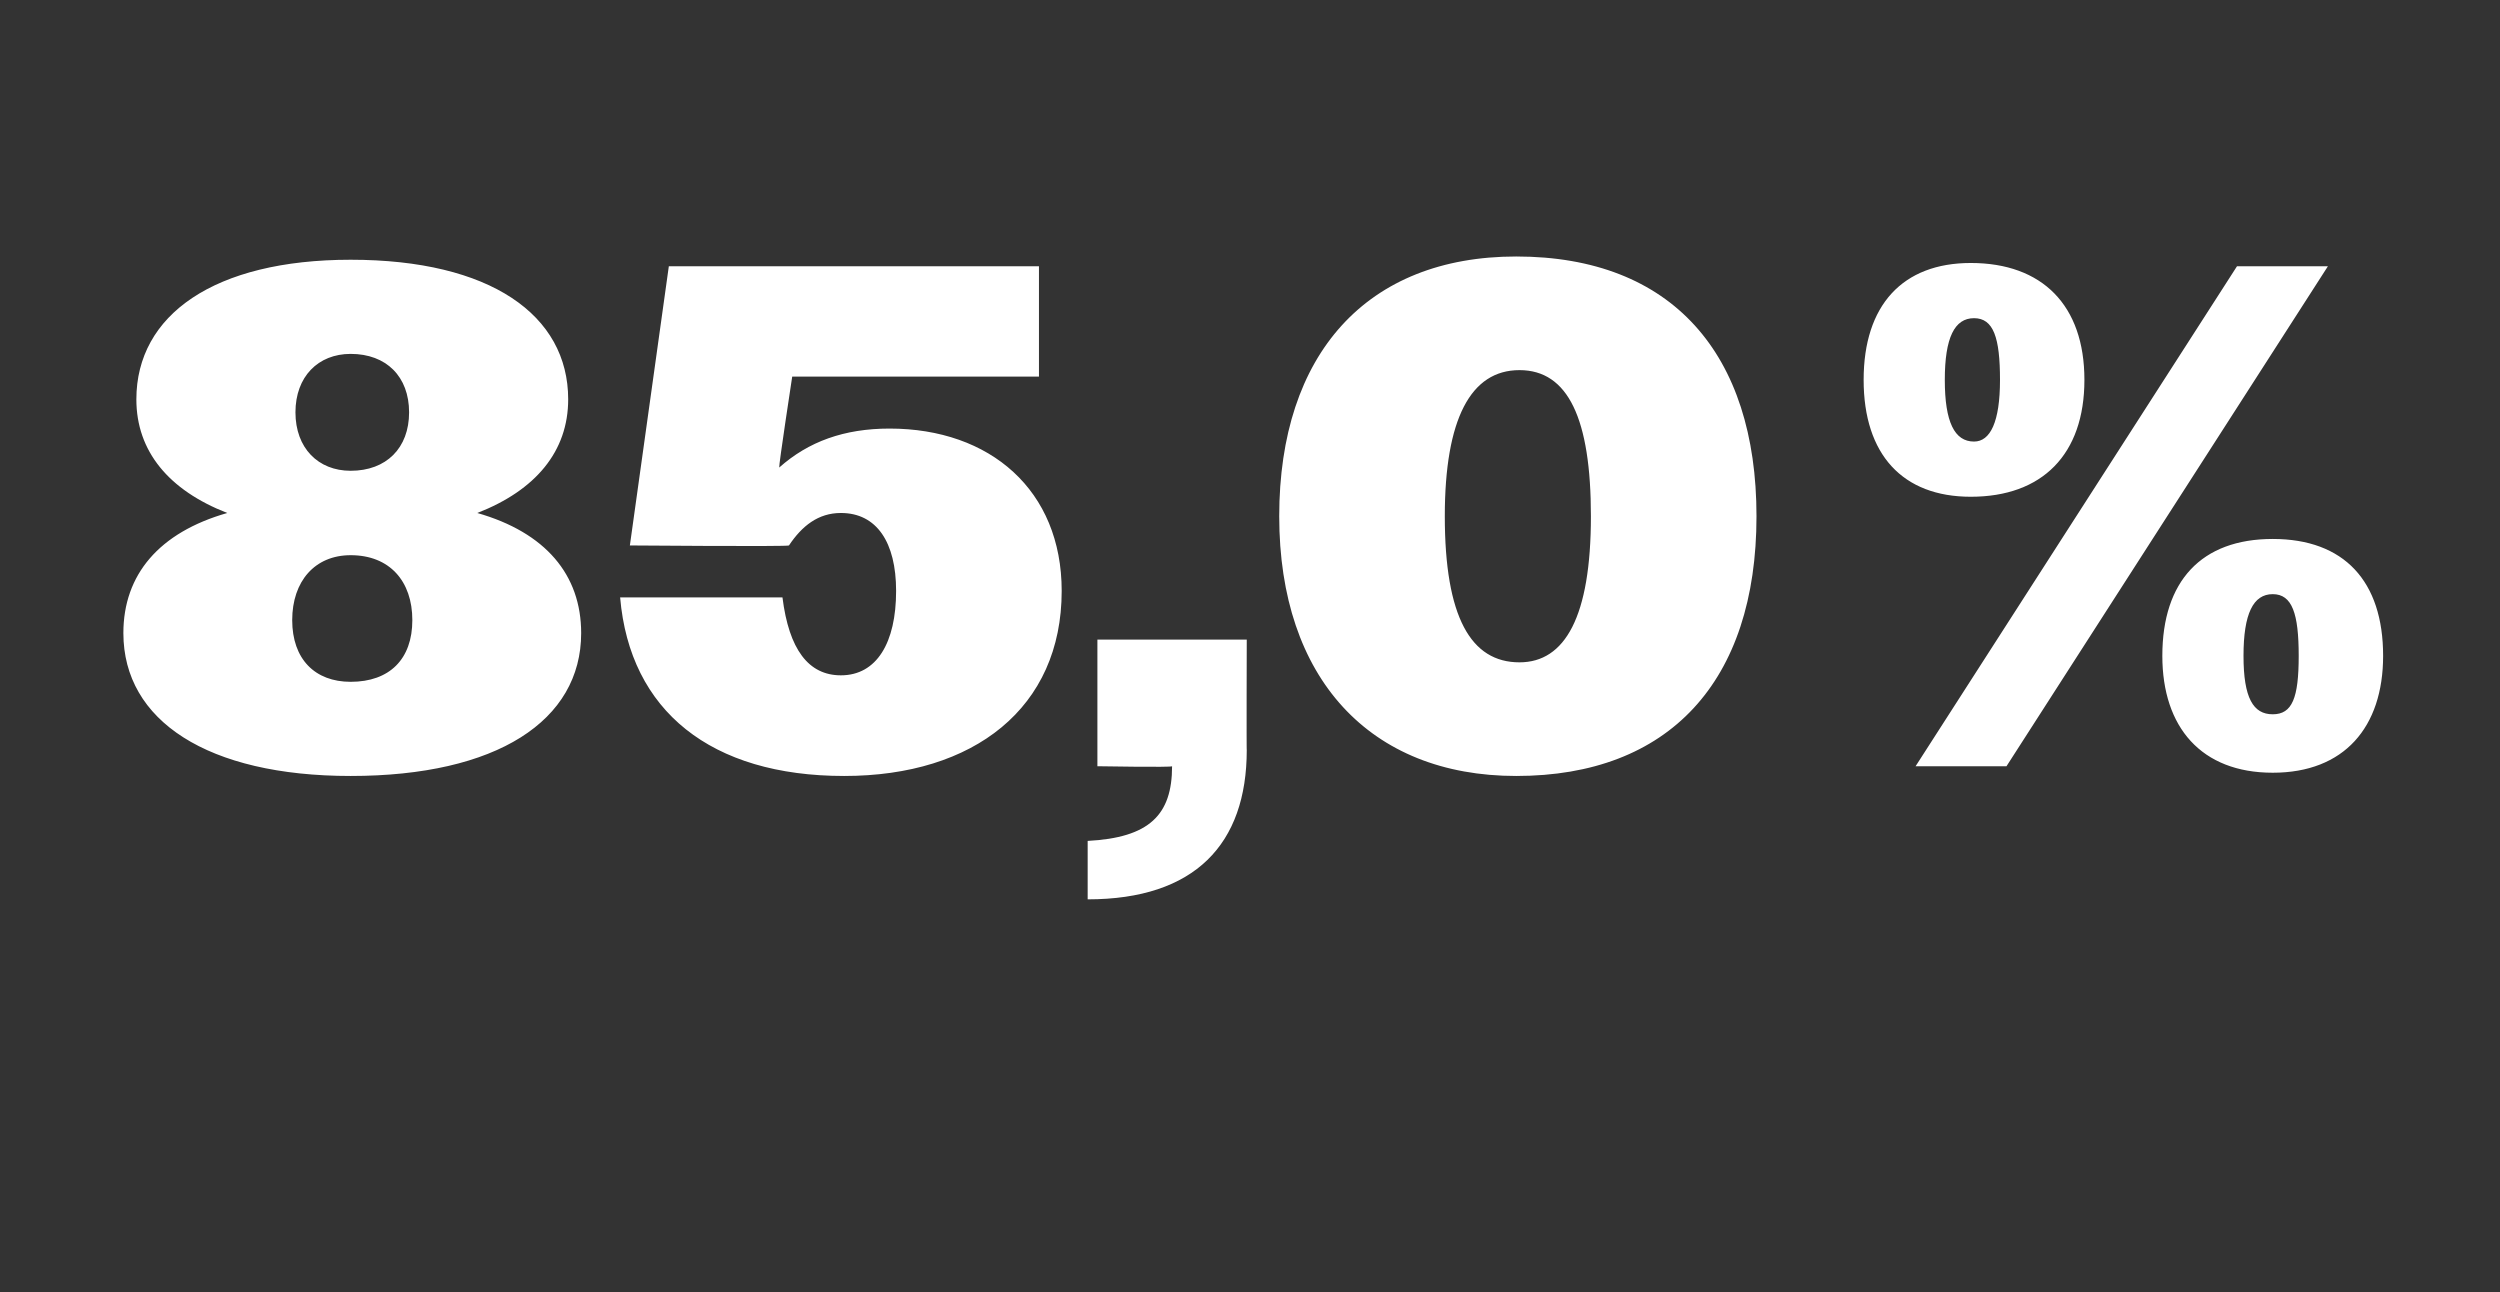 <?xml version="1.0" standalone="no"?><!DOCTYPE svg PUBLIC "-//W3C//DTD SVG 1.1//EN" "http://www.w3.org/Graphics/SVG/1.1/DTD/svg11.dtd"><svg xmlns="http://www.w3.org/2000/svg" version="1.1" width="77px" height="39.8px" viewBox="0 -1 77 39.8" style="top:-1px"><rect x="0" y="-1" width="77" height="39.8" fill="#333333" stroke="none"/>  <desc>85,0%</desc>  <defs/>  <g id="Polygon111421">    <path d="M 3.8 18.5 C 3.8 16.7 4.9 15.4 7 14.8 C 5.2 14.1 4.2 12.9 4.2 11.3 C 4.2 8.7 6.6 7 10.8 7 C 15.1 7 17.5 8.7 17.5 11.3 C 17.5 12.9 16.5 14.1 14.7 14.8 C 16.8 15.4 17.9 16.7 17.9 18.5 C 17.9 21.2 15.3 22.9 10.8 22.9 C 6.4 22.9 3.8 21.2 3.8 18.5 Z M 12.6 11.7 C 12.6 10.6 11.9 9.9 10.8 9.9 C 9.8 9.9 9.1 10.6 9.1 11.7 C 9.1 12.8 9.8 13.5 10.8 13.5 C 11.9 13.5 12.6 12.8 12.6 11.7 Z M 12.7 18.1 C 12.7 16.9 12 16.1 10.8 16.1 C 9.7 16.1 9 16.9 9 18.1 C 9 19.3 9.7 20 10.8 20 C 12 20 12.7 19.3 12.7 18.1 Z M 19.1 17.4 C 19.1 17.4 24.1 17.4 24.1 17.4 C 24.3 19 24.9 19.8 25.9 19.8 C 27 19.8 27.6 18.8 27.6 17.2 C 27.6 15.7 27 14.8 25.9 14.8 C 25.2 14.8 24.7 15.2 24.3 15.8 C 24.27 15.84 19.4 15.8 19.4 15.8 L 20.6 7.2 L 32 7.2 L 32 10.6 L 24.4 10.6 C 24.4 10.6 23.98 13.35 24 13.4 C 24.9 12.6 26 12.2 27.4 12.2 C 30.5 12.2 32.7 14.1 32.7 17.2 C 32.7 20.8 30 22.9 26 22.9 C 21.9 22.9 19.4 20.9 19.1 17.4 Z M 33.5 24.9 C 35.4 24.8 36.1 24.1 36.1 22.6 C 36.12 22.64 33.8 22.6 33.8 22.6 L 33.8 18.7 L 38.4 18.7 C 38.4 18.7 38.39 22.13 38.4 22.1 C 38.4 25 36.8 26.7 33.5 26.7 C 33.5 26.7 33.5 24.9 33.5 24.9 Z M 39.4 14.9 C 39.4 9.9 42.1 6.9 46.7 6.9 C 51.5 6.9 54.1 9.9 54.1 14.9 C 54.1 20 51.4 22.9 46.7 22.9 C 42.2 22.9 39.4 19.9 39.4 14.9 Z M 49 14.9 C 49 11.9 48.3 10.4 46.8 10.4 C 45.3 10.4 44.5 11.9 44.5 14.9 C 44.5 18 45.3 19.4 46.8 19.4 C 48.2 19.4 49 18 49 14.9 Z M 68.9 7.2 L 71.7 7.2 L 61.8 22.6 L 59 22.6 L 68.9 7.2 Z M 57.4 10.7 C 57.4 8.4 58.6 7.1 60.7 7.1 C 62.9 7.1 64.2 8.4 64.2 10.7 C 64.2 13 62.9 14.3 60.7 14.3 C 58.6 14.3 57.4 13 57.4 10.7 Z M 61.6 10.7 C 61.6 9.4 61.4 8.8 60.8 8.8 C 60.2 8.8 59.9 9.4 59.9 10.7 C 59.9 12 60.2 12.6 60.8 12.6 C 61.3 12.6 61.6 12 61.6 10.7 Z M 66.6 19.2 C 66.6 16.9 67.8 15.6 70 15.6 C 72.2 15.6 73.4 16.9 73.4 19.2 C 73.4 21.4 72.2 22.8 70 22.8 C 67.8 22.8 66.6 21.4 66.6 19.2 Z M 70.8 19.2 C 70.8 17.9 70.6 17.3 70 17.3 C 69.4 17.3 69.1 17.9 69.1 19.2 C 69.1 20.5 69.4 21 70 21 C 70.6 21 70.8 20.5 70.8 19.2 Z " stroke="none" fill="#fff"/>  </g></svg>